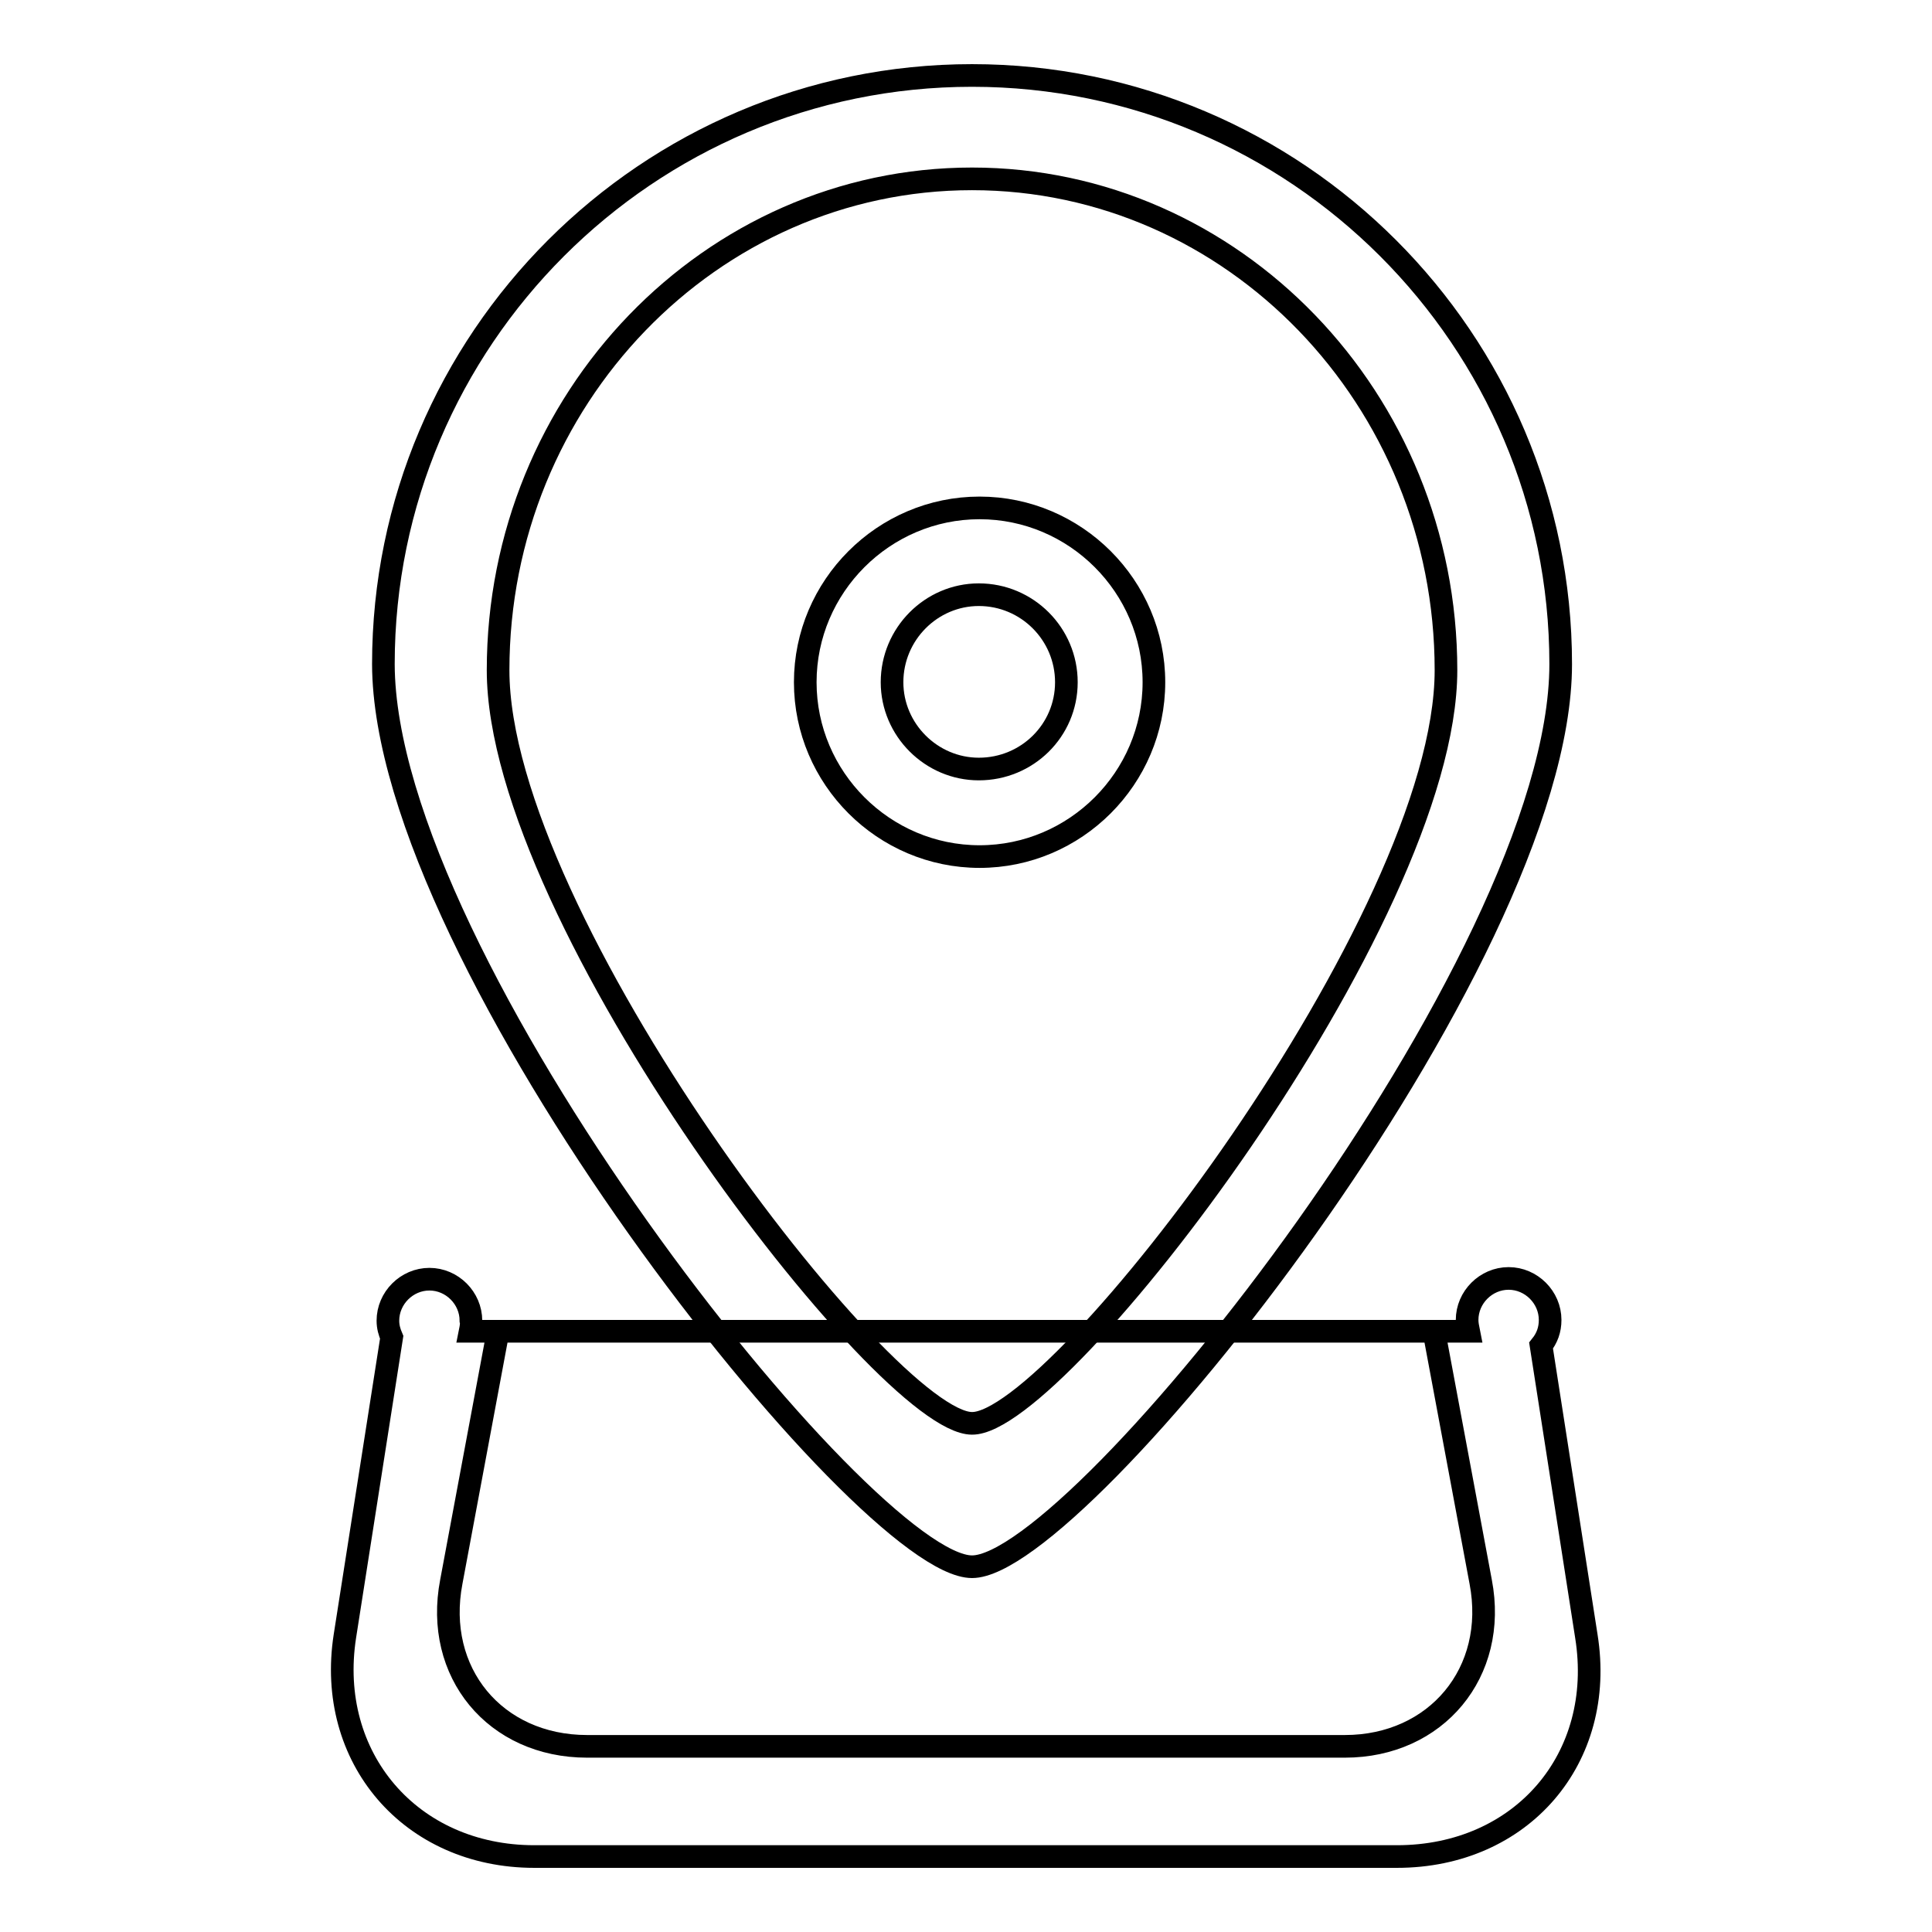 <?xml version="1.0" encoding="utf-8"?>
<!-- Svg Vector Icons : http://www.onlinewebfonts.com/icon -->
<!DOCTYPE svg PUBLIC "-//W3C//DTD SVG 1.1//EN" "http://www.w3.org/Graphics/SVG/1.1/DTD/svg11.dtd">
<svg version="1.1" xmlns="http://www.w3.org/2000/svg" xmlns:xlink="http://www.w3.org/1999/xlink" x="0px" y="0px" viewBox="0 0 256 256" enable-background="new 0 0 256 256" xml:space="preserve">
<g><g><path stroke-width="3" fill-opacity="0" stroke="#000000"  d="M62.3,176.4h132.3l0,0c-0.1-0.5-0.2-1-0.2-1.5c0-3,2.5-5.5,5.5-5.5s5.5,2.5,5.5,5.5c0,1.3-0.4,2.4-1.2,3.4l6,38.5c2.6,16.2-8.6,29.2-25.1,29.2H70.8c-16.4,0-27.6-13.1-25.1-29.2l6.2-39.6c-0.3-0.7-0.5-1.4-0.5-2.2c0-3,2.5-5.5,5.5-5.5s5.5,2.5,5.5,5.5C62.5,175.4,62.4,175.9,62.3,176.4z M66,176.4h124l6.2,33.2c2.3,12-5.9,21.8-18,21.8H77.8c-12.2,0-20.3-9.8-18-21.8L66,176.4z"/><path stroke-width="3" fill-opacity="0" stroke="#000000"  d="M128.8,207.6c14.2,0,78-80,78-119.6c0-43-35-78-78-78s-78,35-78,78C50.9,127.5,114.6,207.6,128.8,207.6z M191.6,88.8c0-35.9-28.2-65.1-62.8-65.1c-34.6,0-62.8,29.2-62.8,65.1c0,33,51.3,99.8,62.8,99.8C140.3,188.7,191.6,121.9,191.6,88.8z"/><path stroke-width="3" fill-opacity="0" stroke="#000000"  d="M106.7,90.4c0-12.7,10.4-23.1,23.1-23.1s23.1,10.4,23.1,23.1c0,12.7-10.4,23.1-23.1,23.1S106.7,103.1,106.7,90.4z M118.2,90.4c0-6.4,5.2-11.6,11.5-11.6c6.4,0,11.6,5.2,11.6,11.6c0,6.4-5.2,11.5-11.6,11.5C123.4,101.9,118.2,96.7,118.2,90.4z"/></g></g>
</svg>